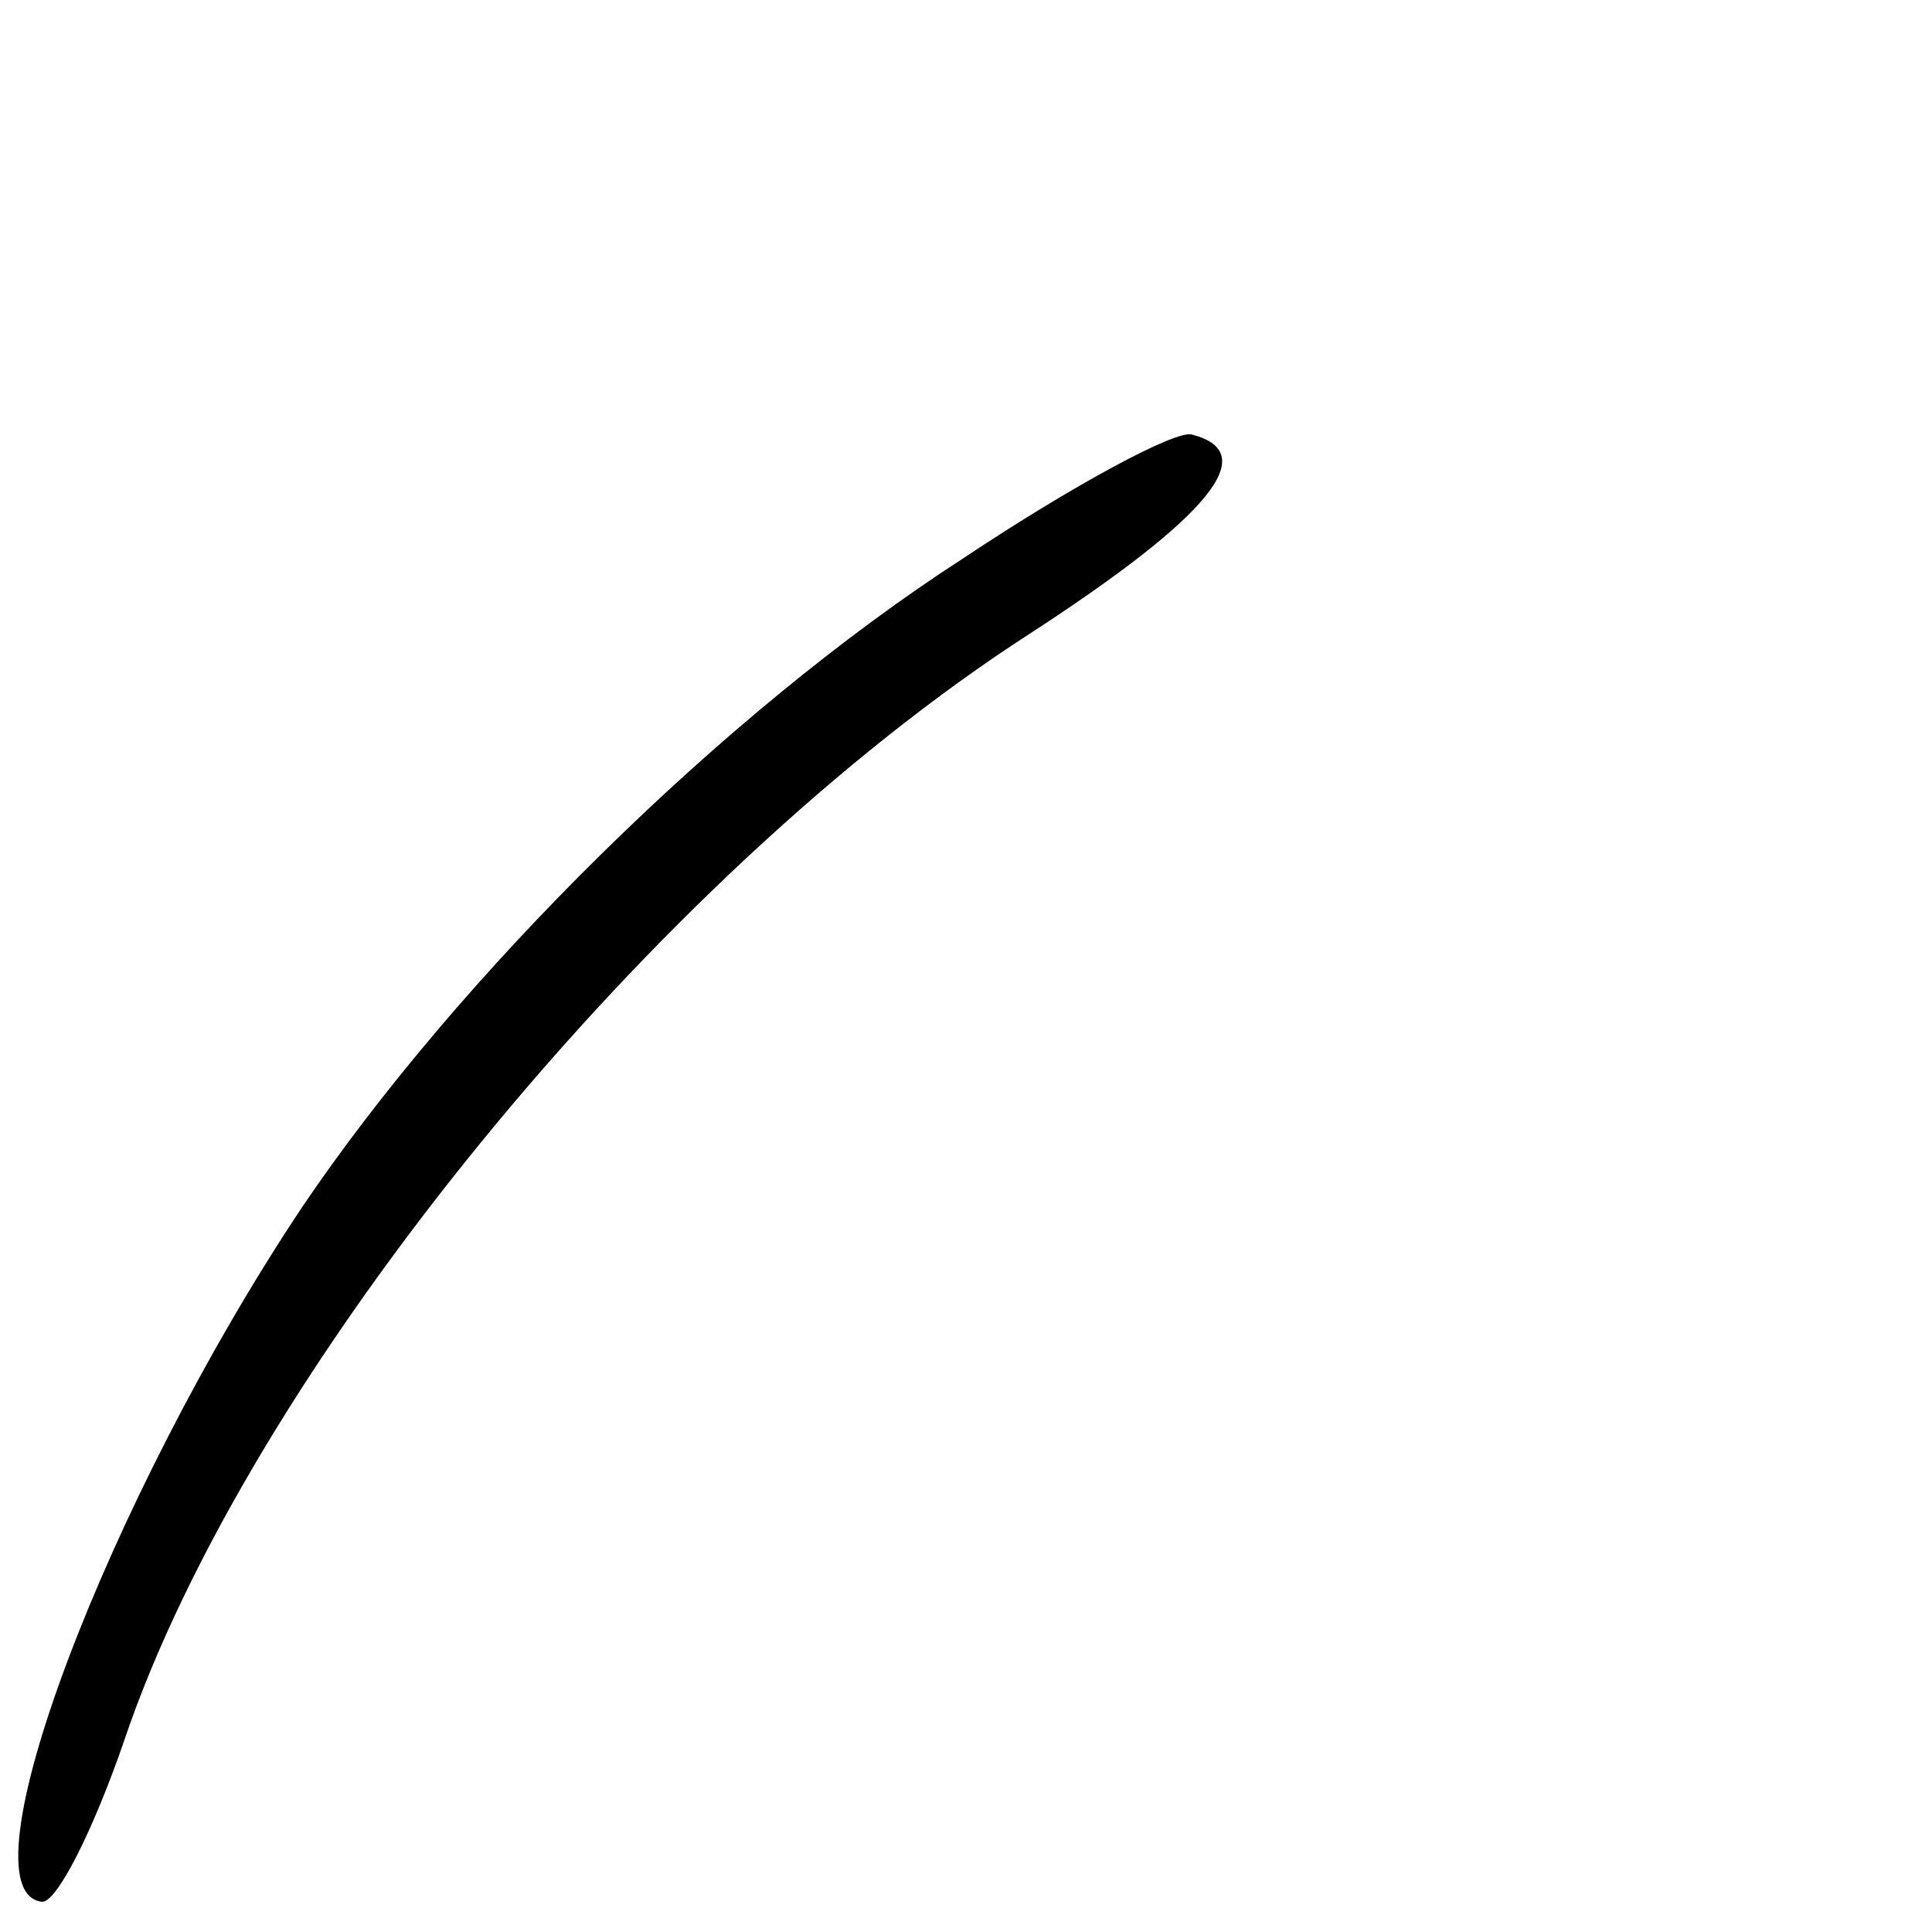 <?xml version="1.0" standalone="no"?>
<!DOCTYPE svg PUBLIC "-//W3C//DTD SVG 20010904//EN"
 "http://www.w3.org/TR/2001/REC-SVG-20010904/DTD/svg10.dtd">
<svg version="1.0" xmlns="http://www.w3.org/2000/svg"
 width="64pt" height="64pt" viewBox="0 0 64 64"
 preserveAspectRatio="xMidYMid meet">

<g transform="translate(0,64) scale(0.1,-0.1)"
fill="#000000" stroke="none">
<path d="M319 455 c-79 -51 -167 -138 -219 -215 -64 -96 -114 -227 -86 -230 5
0 17 24 27 53 41 122 176 287 300 367 60 39 77 60 54 66 -5 2 -40 -17 -76 -41z"/>
</g>
</svg>
